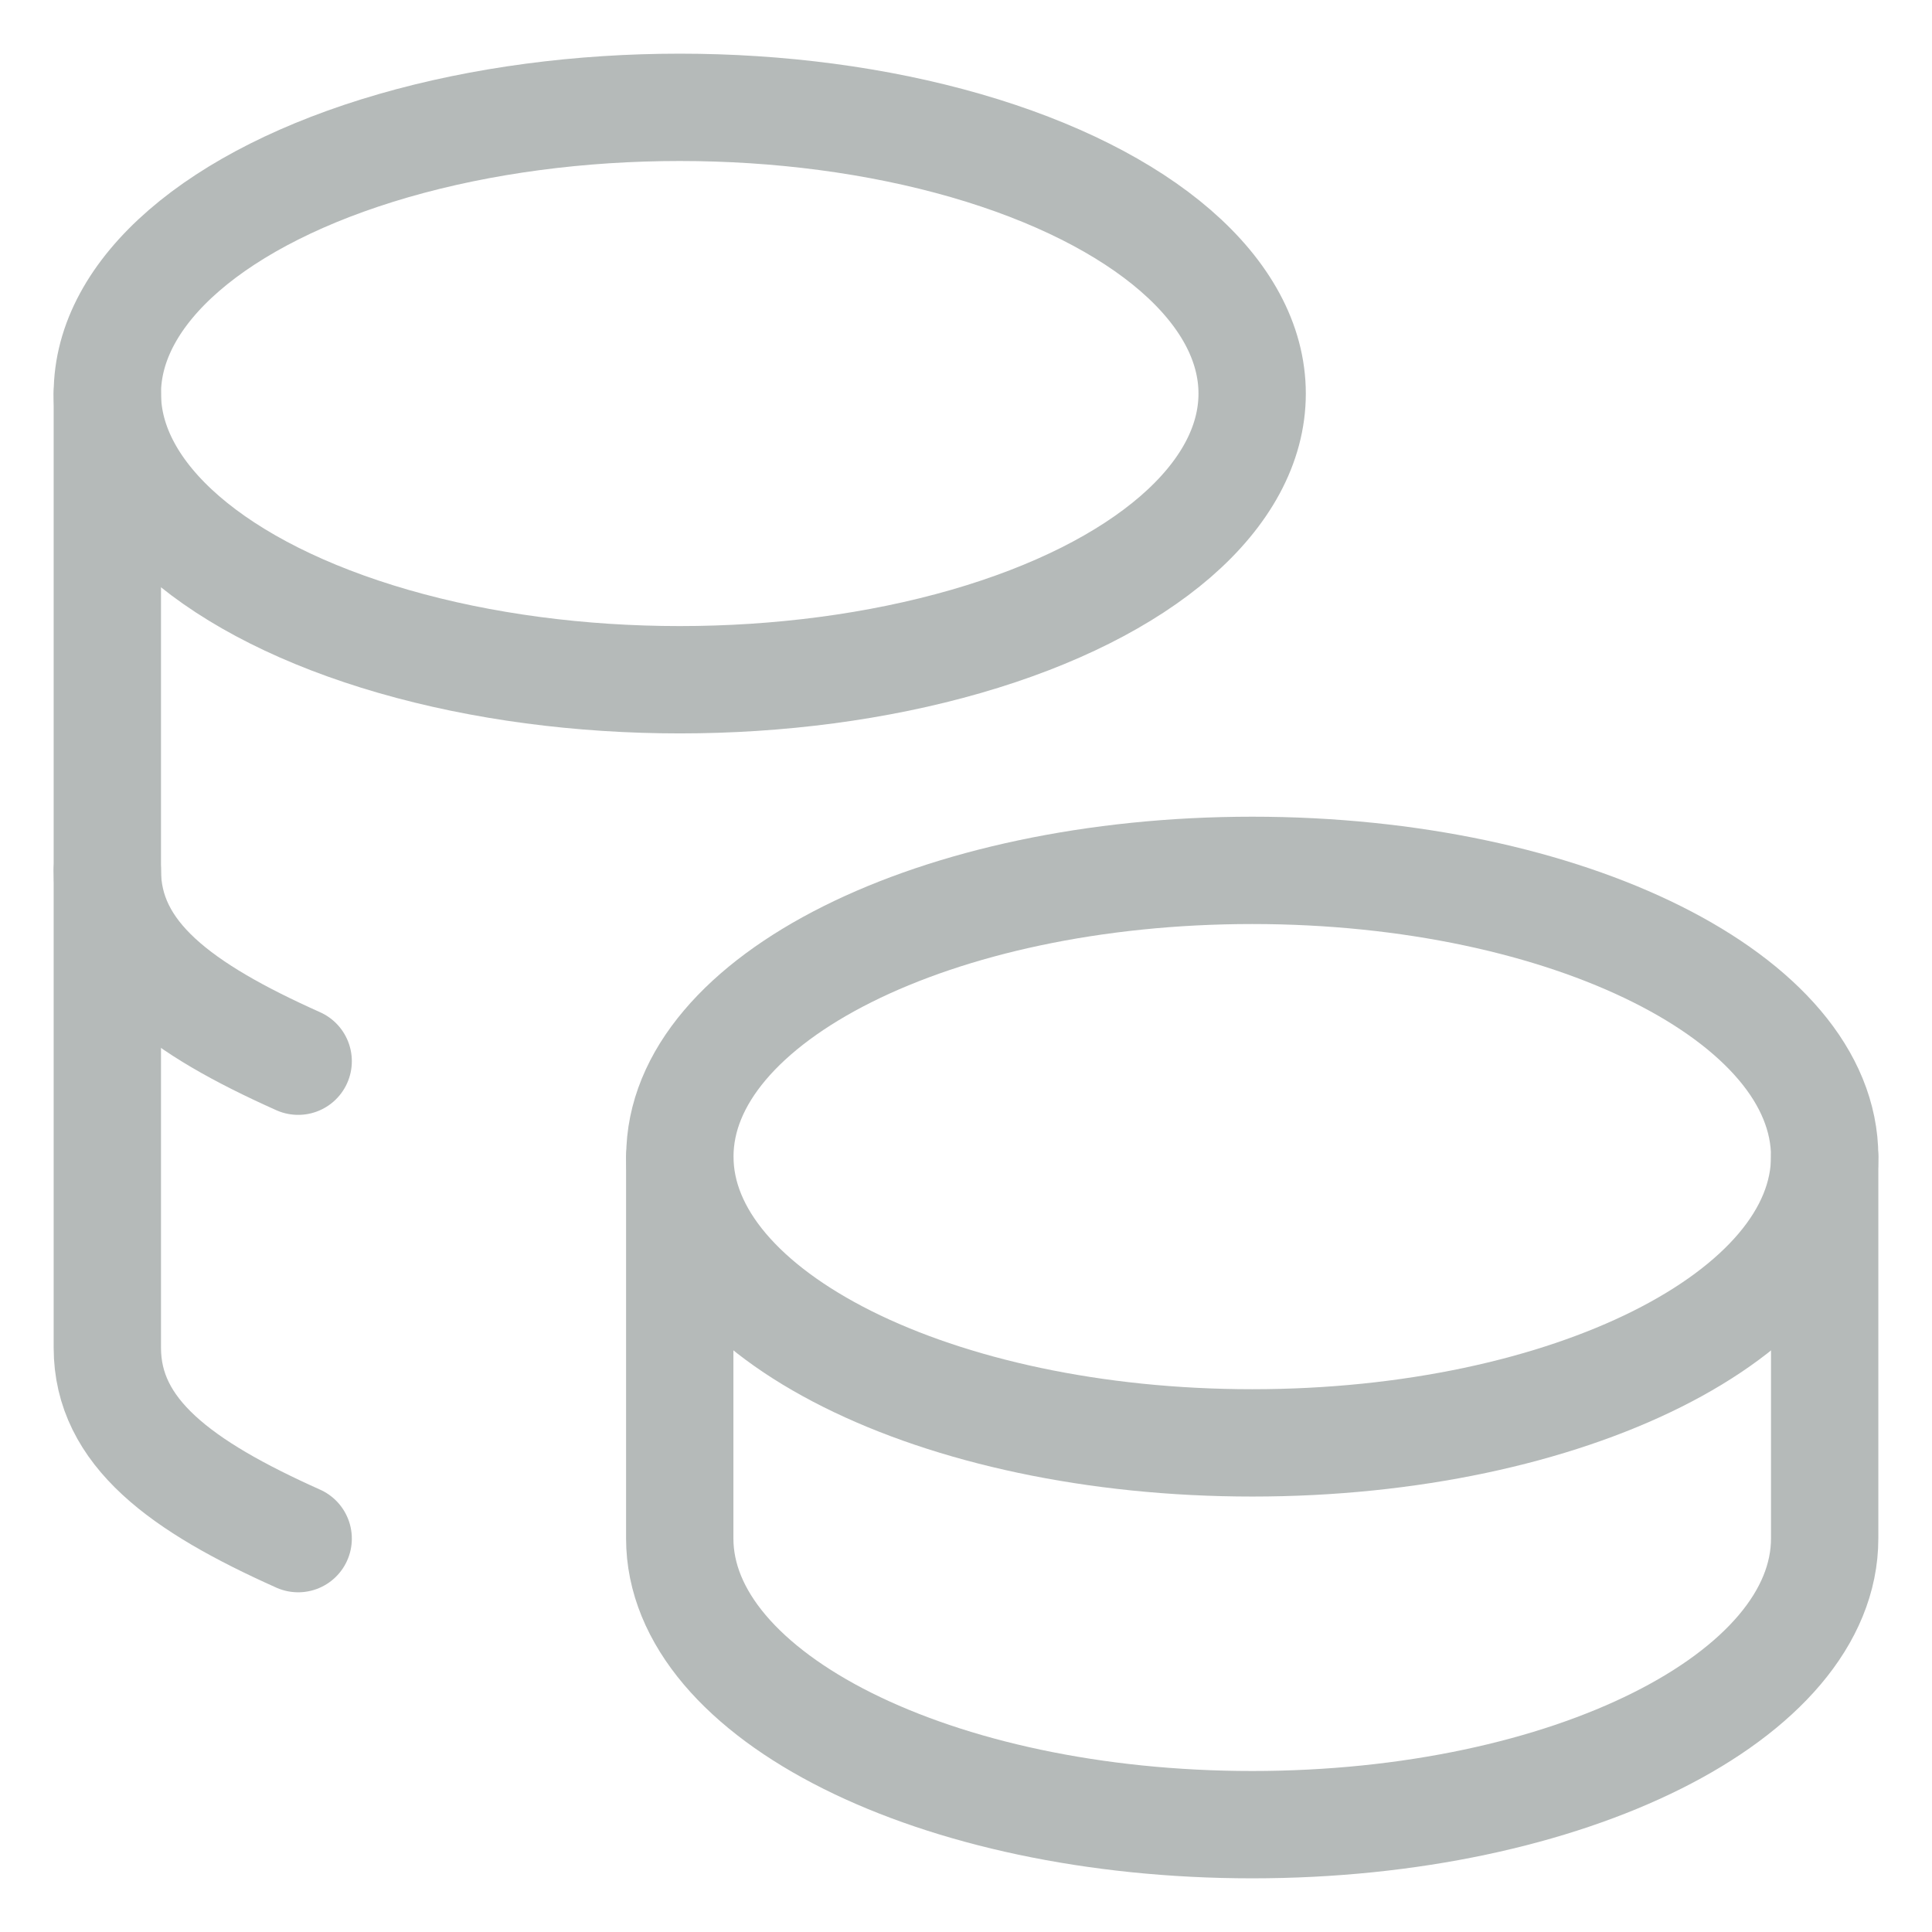 <svg width="18" height="18" viewBox="0 0 18 18" fill="none" xmlns="http://www.w3.org/2000/svg">
    <path d="M6.334 10.776C6.334 12.249 8.721 13.443 11.667 13.443C14.613 13.443 17 12.249 17 10.776C17 9.303 14.613 8.109 11.667 8.109C8.721 8.109 6.334 9.303 6.334 10.776Z" stroke="#B5BAB9"  stroke-linecap="round" stroke-linejoin="round"/>
    <path d="M6.333 10.778V14.333C6.333 15.805 8.721 17 11.666 17C14.612 17 17 15.805 17 14.333V10.778M1 3.667C1 4.62 2.017 5.5 3.667 5.976C5.316 6.452 7.35 6.452 9 5.976C10.65 5.5 11.666 4.62 11.666 3.667C11.666 2.714 10.65 1.834 9 1.357C7.35 0.881 5.316 0.881 3.667 1.357C2.017 1.834 1 2.714 1 3.667Z" stroke="#B5BAB9"  stroke-linecap="round" stroke-linejoin="round"/>
    <path d="M1 3.668V12.557C1 13.346 1.686 13.846 2.778 14.335" stroke="#B5BAB9"  stroke-linecap="round" stroke-linejoin="round"/>
    <path d="M1 8.109C1 8.899 1.686 9.398 2.778 9.887" stroke="#B5BAB9"  stroke-linecap="round" stroke-linejoin="round"/>
</svg>
